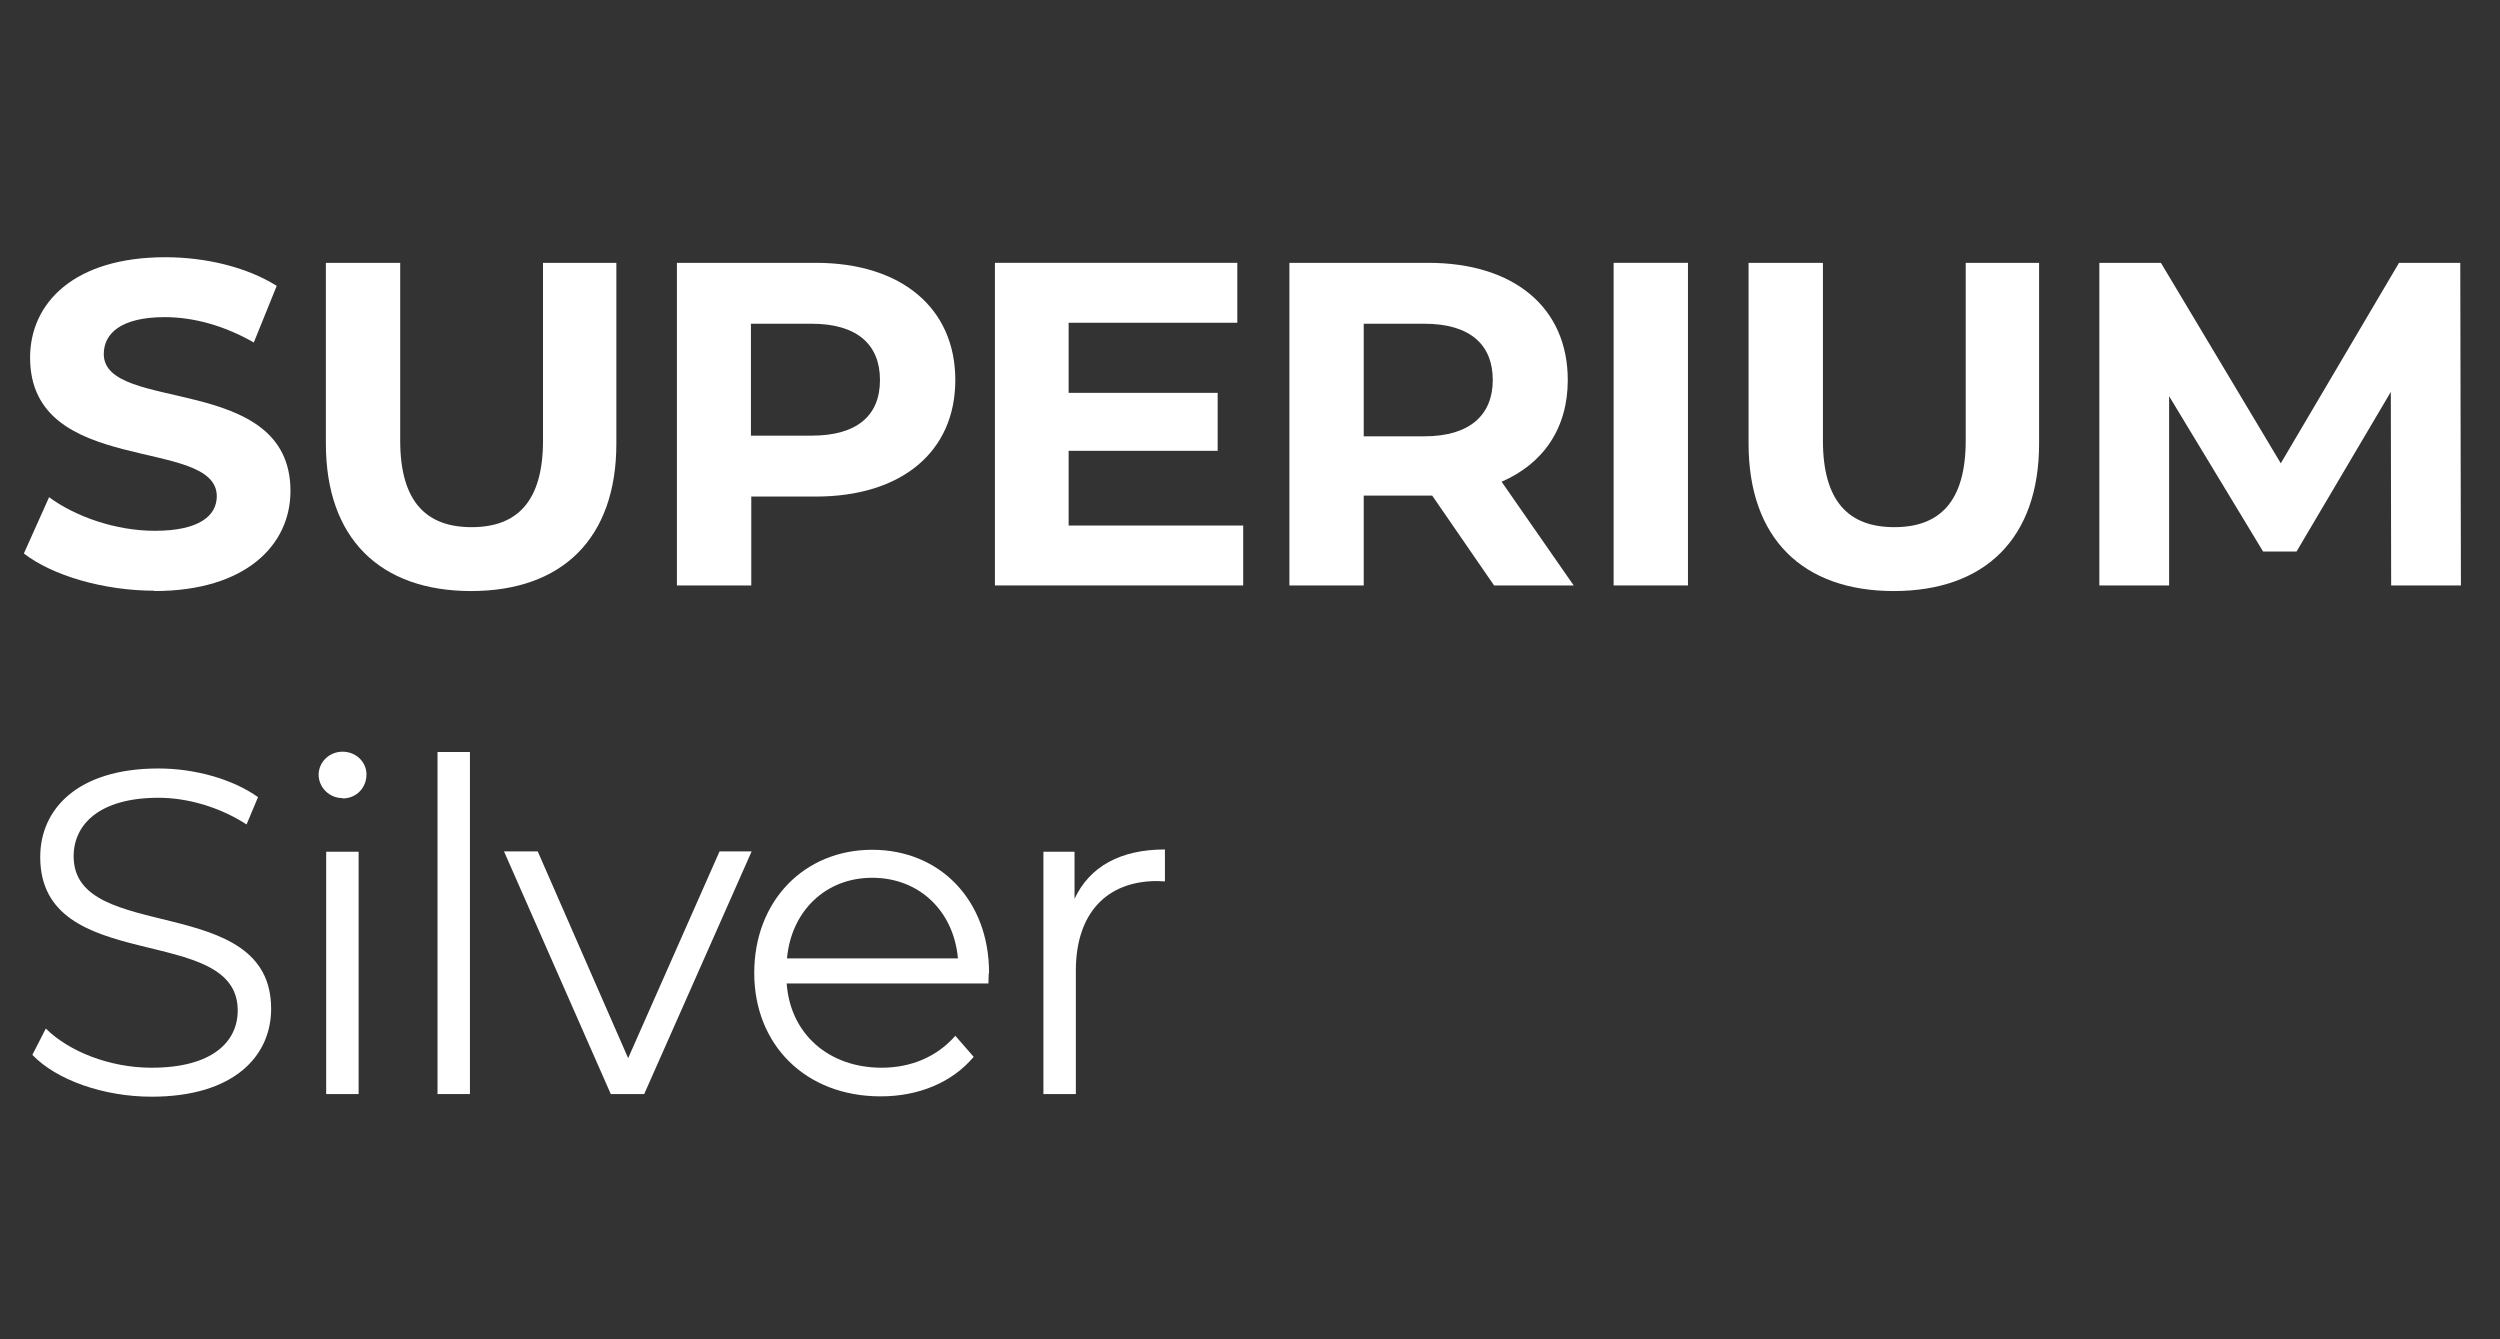 <svg width="112" height="60" viewBox="0 0 112 60" fill="none" xmlns="http://www.w3.org/2000/svg">
<rect x="0" y="0" width="112" height="60" fill="#333333" stroke="none"/>
<g clip-path="url(#clip0_437_7071)">
<mask id="mask0_437_7071" style="mask-type:luminance" maskUnits="userSpaceOnUse" x="-1" y="-1" width="114" height="62">
<path d="M112.118 -0.086H-0.128V60.086H112.118V-0.086Z" fill="white"/>
</mask>
<g mask="url(#mask0_437_7071)">
<path d="M6.909 26.479C11.017 26.479 13.013 24.414 13.013 21.995C13.013 16.686 4.649 18.529 4.649 15.86C4.649 14.946 5.412 14.208 7.379 14.208C8.655 14.208 10.034 14.577 11.37 15.344L12.397 12.807C11.061 11.966 9.213 11.524 7.408 11.524C3.314 11.524 1.348 13.574 1.348 16.022C1.348 21.39 9.712 19.532 9.712 22.231C9.712 23.116 8.905 23.78 6.938 23.78C5.207 23.78 3.402 23.16 2.199 22.275L1.069 24.797C2.346 25.785 4.649 26.464 6.924 26.464" fill="white"/>
<path d="M21.099 26.479C25.192 26.479 27.613 24.119 27.613 19.871V11.775H24.327V19.739C24.327 22.482 23.153 23.617 21.128 23.617C19.103 23.617 17.929 22.482 17.929 19.739V11.775H14.599V19.871C14.599 24.119 17.02 26.479 21.113 26.479" fill="white"/>
<path d="M36.357 19.517H33.642V14.503H36.357C38.396 14.503 39.423 15.432 39.423 17.025C39.423 18.618 38.396 19.517 36.357 19.517ZM36.547 11.775H30.326V26.228H33.657V22.246H36.547C40.392 22.246 42.798 20.24 42.798 17.025C42.798 13.81 40.392 11.775 36.547 11.775Z" fill="white"/>
<path d="M47.875 23.544V20.196H54.551V17.6H47.875V14.459H55.431V11.775H44.573V26.228H55.695V23.544H47.875Z" fill="white"/>
<path d="M66.876 17.025C66.876 18.588 65.849 19.547 63.81 19.547H61.095V14.503H63.81C65.849 14.503 66.876 15.432 66.876 17.025ZM70.501 26.228L67.272 21.582C69.136 20.771 70.236 19.193 70.236 17.025C70.236 13.78 67.83 11.775 63.986 11.775H57.765V26.228H61.095V22.202H64.162L66.935 26.228H70.515H70.501Z" fill="white"/>
<path d="M75.621 11.775H72.29V26.228H75.621V11.775Z" fill="white"/>
<path d="M84.836 26.479C88.93 26.479 91.351 24.119 91.351 19.871V11.775H88.064V19.739C88.064 22.482 86.89 23.617 84.865 23.617C82.84 23.617 81.667 22.482 81.667 19.739V11.775H78.336V19.871C78.336 24.119 80.757 26.479 84.851 26.479" fill="white"/>
<path d="M110.249 26.228L110.22 11.775H107.476L102.179 20.756L96.809 11.775H94.051V26.228H97.176V17.748L101.387 24.709H102.884L107.109 17.556L107.124 26.228H110.249Z" fill="white"/>
<path d="M6.791 49.132C10.474 49.132 12.147 47.318 12.147 45.194C12.147 39.929 3.299 42.318 3.299 38.365C3.299 36.92 4.473 35.74 7.099 35.74C8.376 35.74 9.814 36.139 11.046 36.935L11.56 35.711C10.415 34.9 8.728 34.428 7.099 34.428C3.446 34.428 1.802 36.271 1.802 38.395C1.802 43.748 10.65 41.3 10.65 45.267C10.65 46.698 9.476 47.834 6.791 47.834C4.898 47.834 3.079 47.096 2.052 46.079L1.45 47.258C2.521 48.379 4.634 49.132 6.791 49.132Z" fill="white"/>
<path d="M14.613 49.014H16.066V38.159H14.613V49.014ZM15.347 35.77C15.963 35.77 16.418 35.298 16.418 34.693C16.418 34.133 15.948 33.676 15.347 33.676C14.745 33.676 14.275 34.148 14.275 34.708C14.275 35.268 14.745 35.755 15.347 35.755V35.77Z" fill="white"/>
<path d="M21.053 33.69H19.601V49.014H21.053V33.69Z" fill="white"/>
<path d="M32.235 38.144L28.141 47.406L24.091 38.144H22.58L27.363 49.014H28.86L33.673 38.144H32.235Z" fill="white"/>
<path d="M39.072 39.324C41.185 39.324 42.726 40.814 42.916 42.937H35.257C35.448 40.814 36.989 39.324 39.072 39.324ZM44.31 43.586C44.31 40.327 42.109 38.07 39.072 38.07C36.035 38.07 33.79 40.356 33.79 43.586C33.79 46.816 36.094 49.117 39.454 49.117C41.156 49.117 42.652 48.497 43.621 47.347L42.799 46.403C41.977 47.347 40.804 47.834 39.498 47.834C37.135 47.834 35.404 46.329 35.243 44.058H44.281C44.281 43.896 44.296 43.734 44.296 43.601L44.31 43.586Z" fill="white"/>
<path d="M48.139 40.283V38.159H46.745V49.014H48.198V43.483C48.198 40.917 49.577 39.471 51.837 39.471C51.939 39.471 52.057 39.486 52.189 39.486V38.056C50.193 38.056 48.814 38.823 48.139 40.268" fill="white"/>
</g>
</g>
<defs>
<clipPath id="clip0_437_7071">
<rect width="112" height="60" fill="white"/>
</clipPath>
</defs>
</svg>
